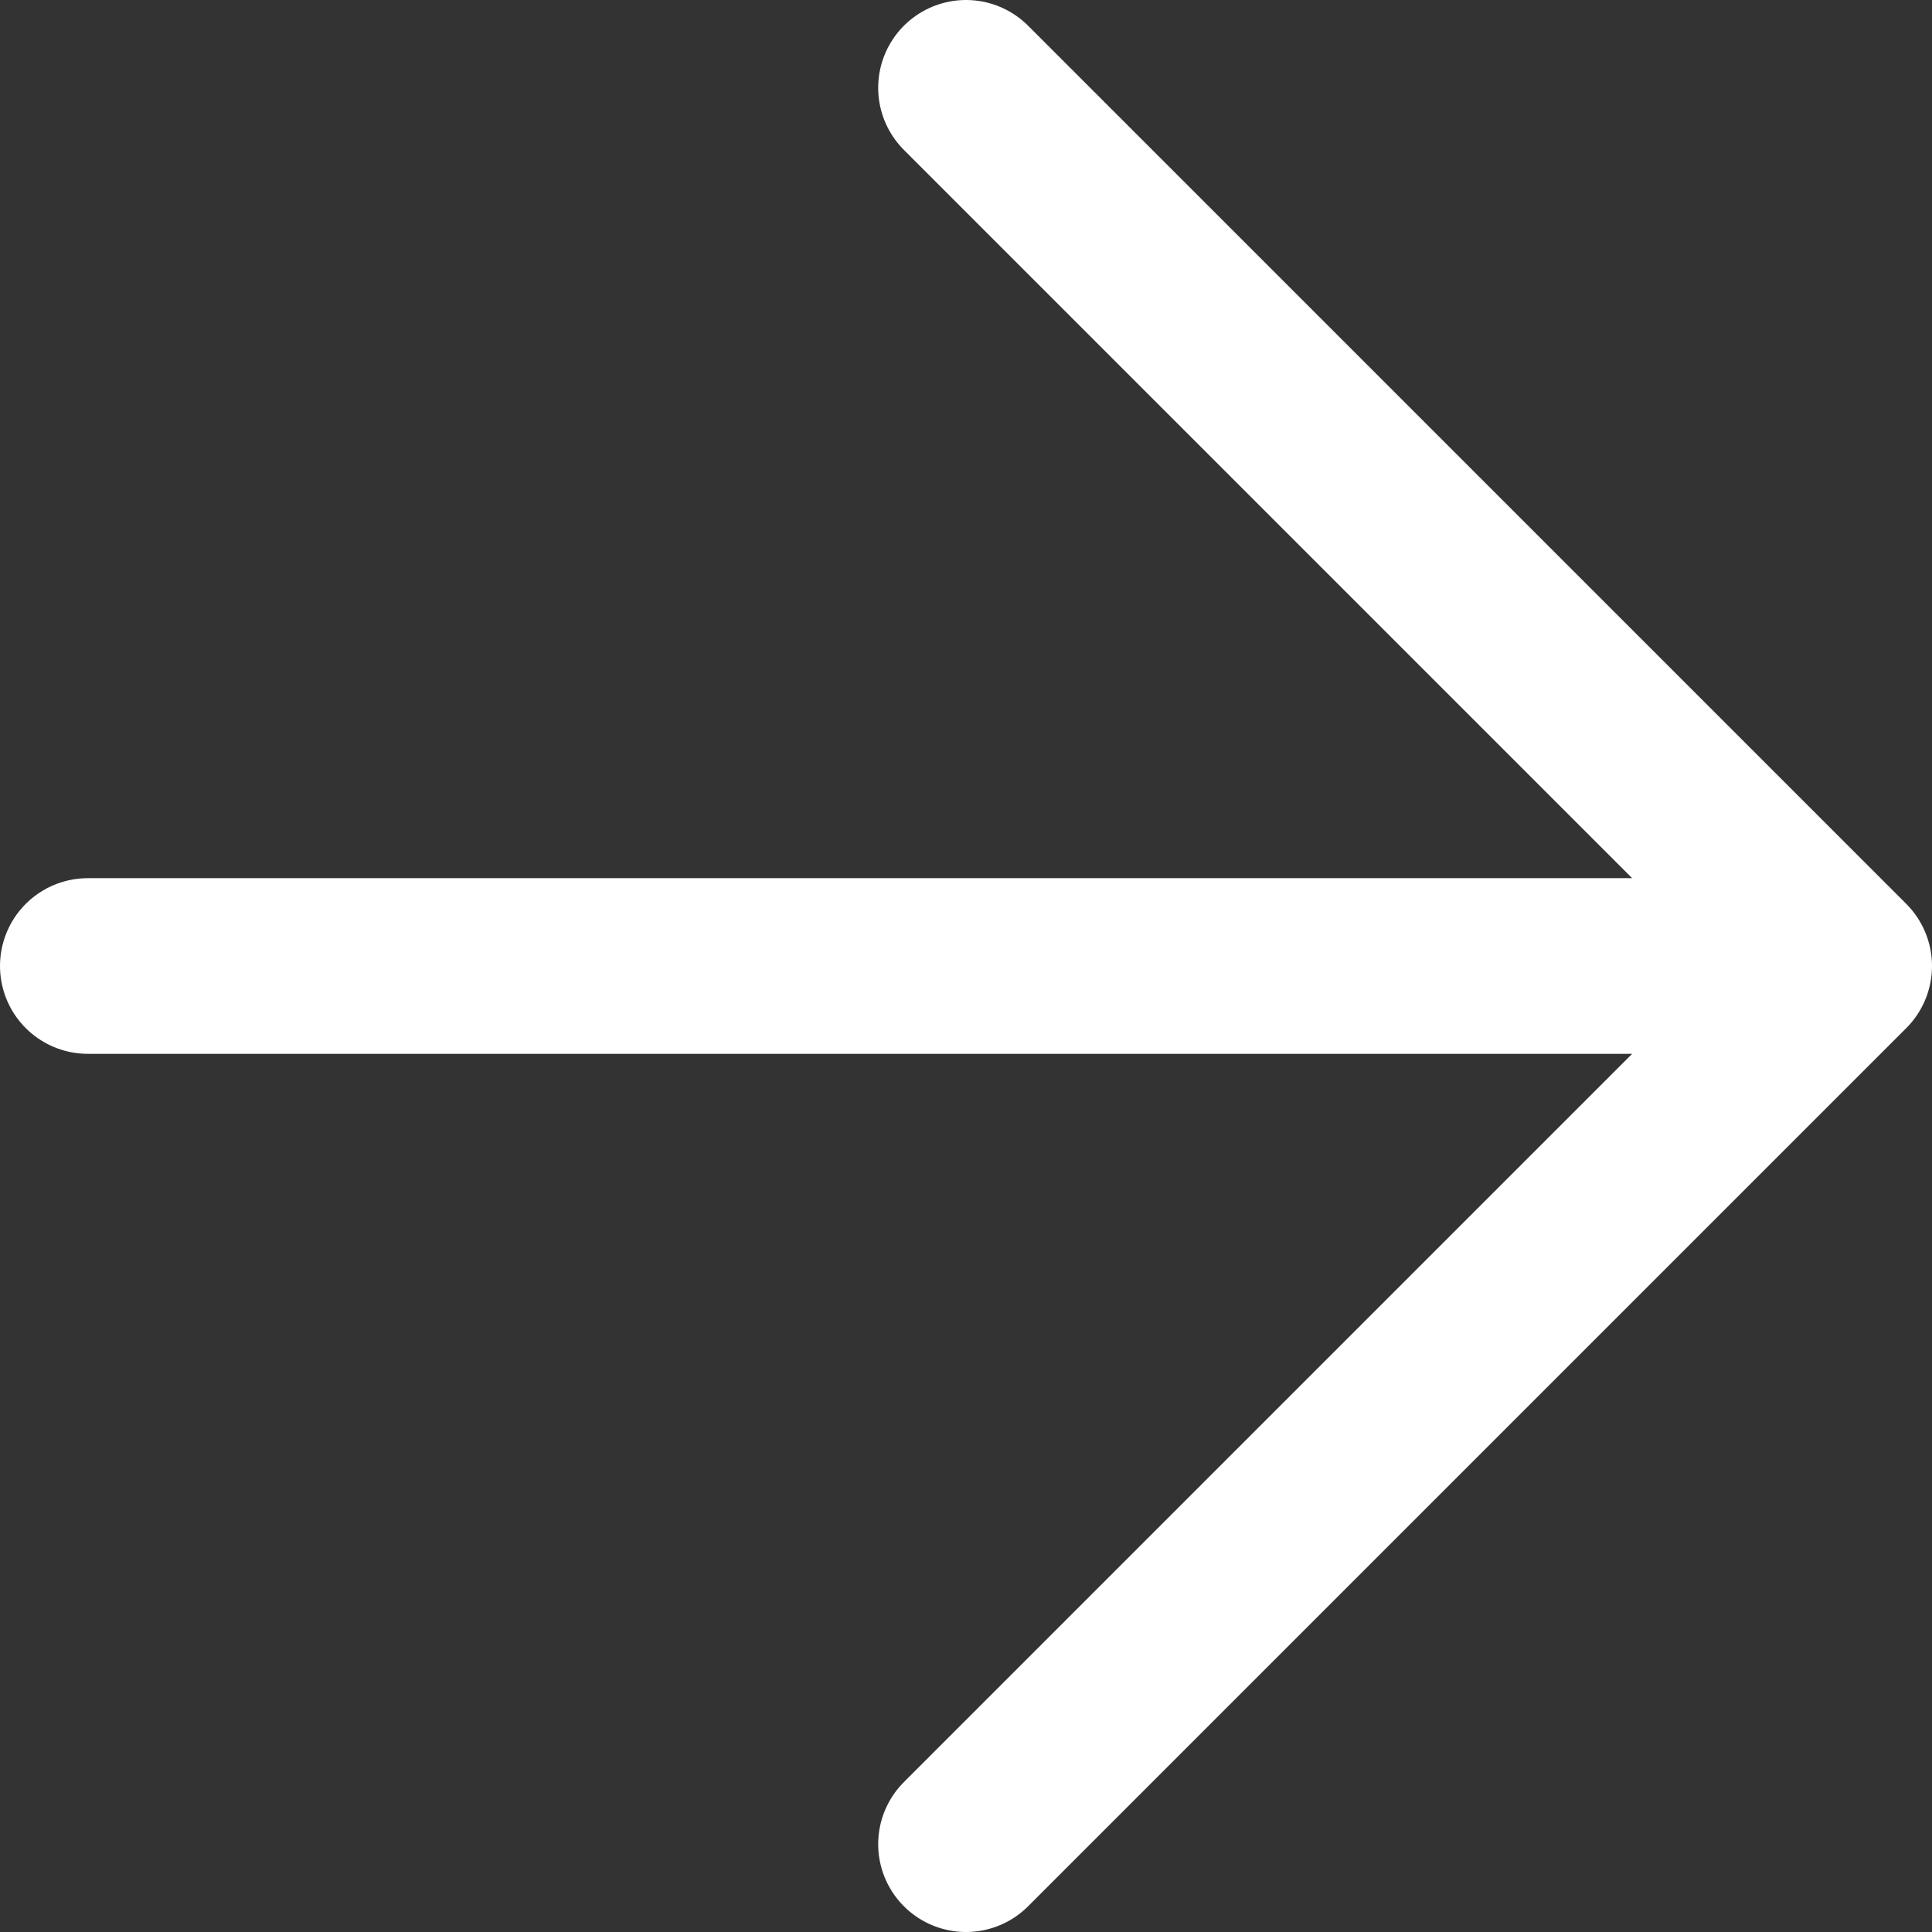 <svg width="22" height="22" viewBox="0 0 22 22" fill="none" xmlns="http://www.w3.org/2000/svg">
<rect x="0" y="0" width="22" height="22" fill="#333333" stroke="none"/>
<path d="M1 11L20 11" stroke="white" stroke-width="2" stroke-linecap="round"/>
<path d="M11 1L21 11L11 21" stroke="white" stroke-width="2" stroke-linecap="round" stroke-linejoin="round"/>
</svg>
